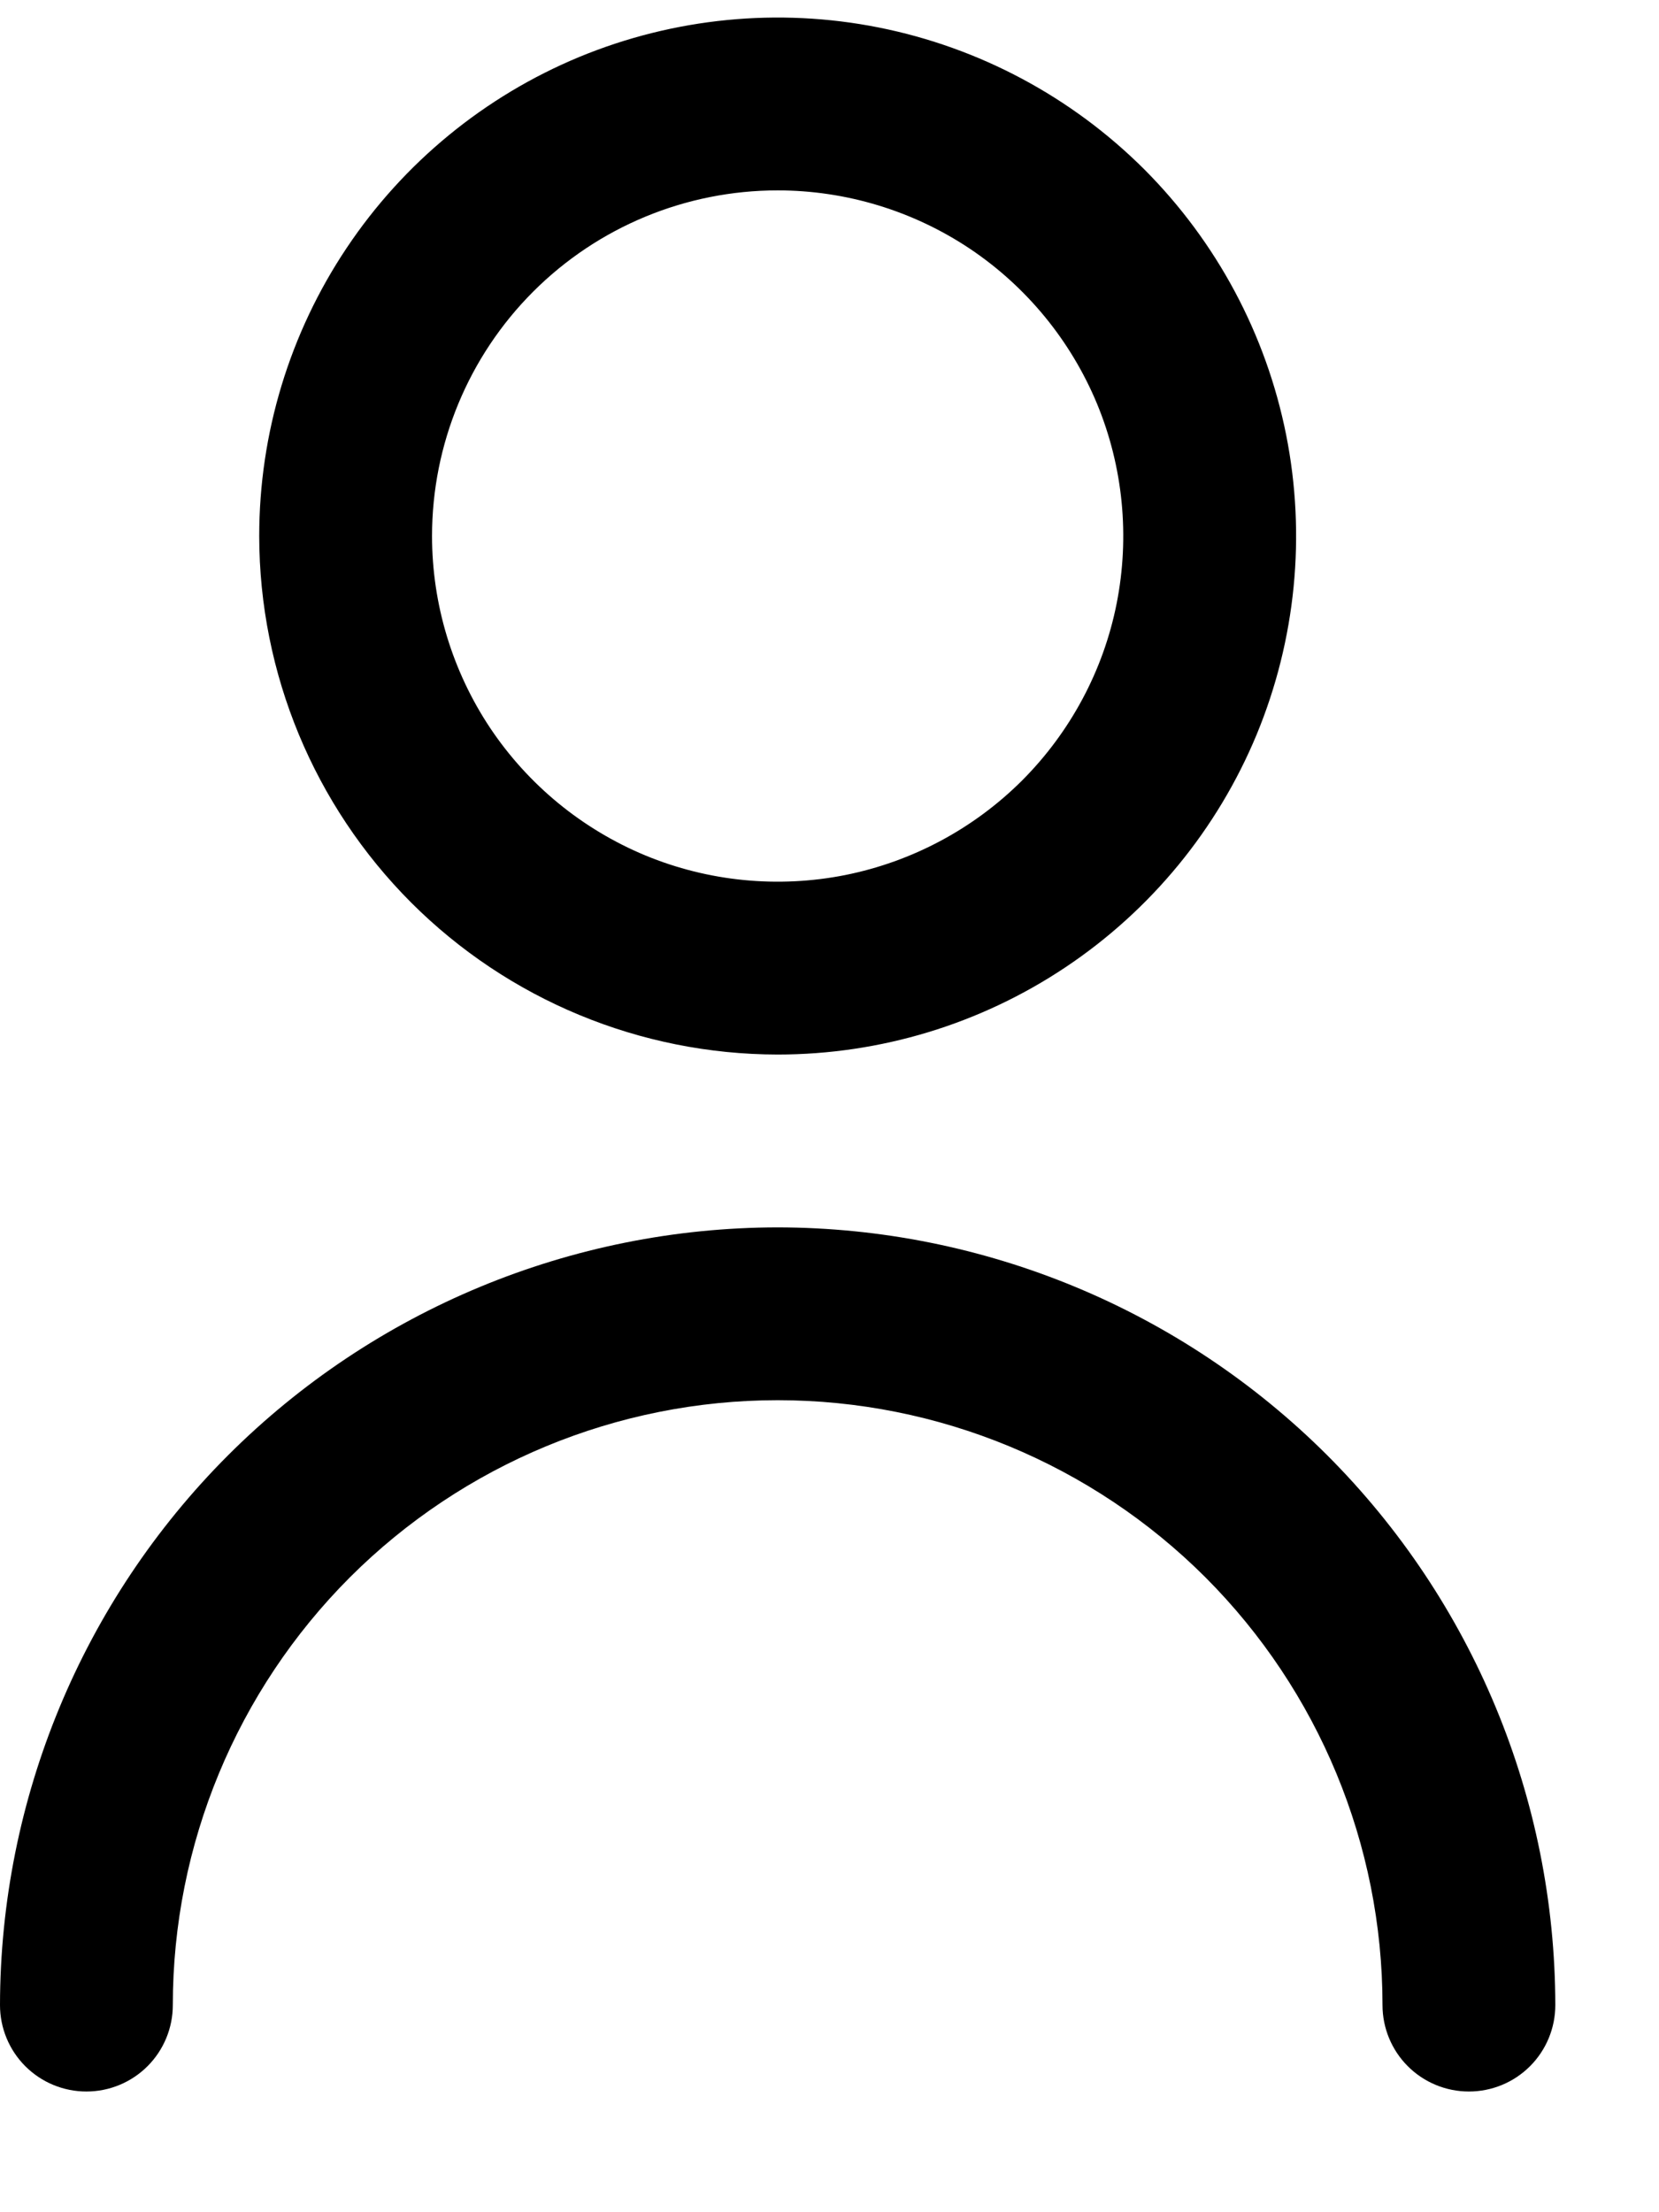 <svg width="12" height="16" viewBox="0 0 12 16" fill="none" xmlns="http://www.w3.org/2000/svg">
<path d="M5.625 7.627C6.367 7.627 7.092 7.407 7.708 6.995C8.325 6.583 8.806 5.997 9.09 5.312C9.373 4.627 9.448 3.873 9.303 3.145C9.158 2.418 8.801 1.75 8.277 1.225C7.752 0.701 7.084 0.344 6.357 0.199C5.629 0.054 4.875 0.129 4.19 0.412C3.505 0.696 2.919 1.177 2.507 1.794C2.095 2.41 1.875 3.135 1.875 3.877C1.876 4.871 2.271 5.824 2.974 6.528C3.677 7.231 4.631 7.626 5.625 7.627ZM5.625 1.377C6.119 1.377 6.603 1.524 7.014 1.798C7.425 2.073 7.745 2.463 7.935 2.92C8.124 3.377 8.173 3.88 8.077 4.365C7.981 4.85 7.742 5.295 7.393 5.645C7.043 5.994 6.598 6.232 6.113 6.329C5.628 6.425 5.125 6.376 4.668 6.187C4.211 5.997 3.821 5.677 3.546 5.266C3.272 4.855 3.125 4.371 3.125 3.877C3.125 3.214 3.388 2.578 3.857 2.109C4.326 1.64 4.962 1.377 5.625 1.377Z" fill="black"/>
<path d="M5.625 8.877C4.134 8.879 2.704 9.472 1.649 10.526C0.595 11.581 0.002 13.011 0 14.502C0 14.668 0.066 14.827 0.183 14.944C0.3 15.061 0.459 15.127 0.625 15.127C0.791 15.127 0.95 15.061 1.067 14.944C1.184 14.827 1.25 14.668 1.25 14.502C1.25 13.342 1.711 12.229 2.531 11.408C3.352 10.588 4.465 10.127 5.625 10.127C6.785 10.127 7.898 10.588 8.719 11.408C9.539 12.229 10 13.342 10 14.502C10 14.668 10.066 14.827 10.183 14.944C10.3 15.061 10.459 15.127 10.625 15.127C10.791 15.127 10.95 15.061 11.067 14.944C11.184 14.827 11.25 14.668 11.25 14.502C11.248 13.011 10.655 11.581 9.601 10.526C8.546 9.472 7.116 8.879 5.625 8.877Z" fill="black"/>
</svg>
